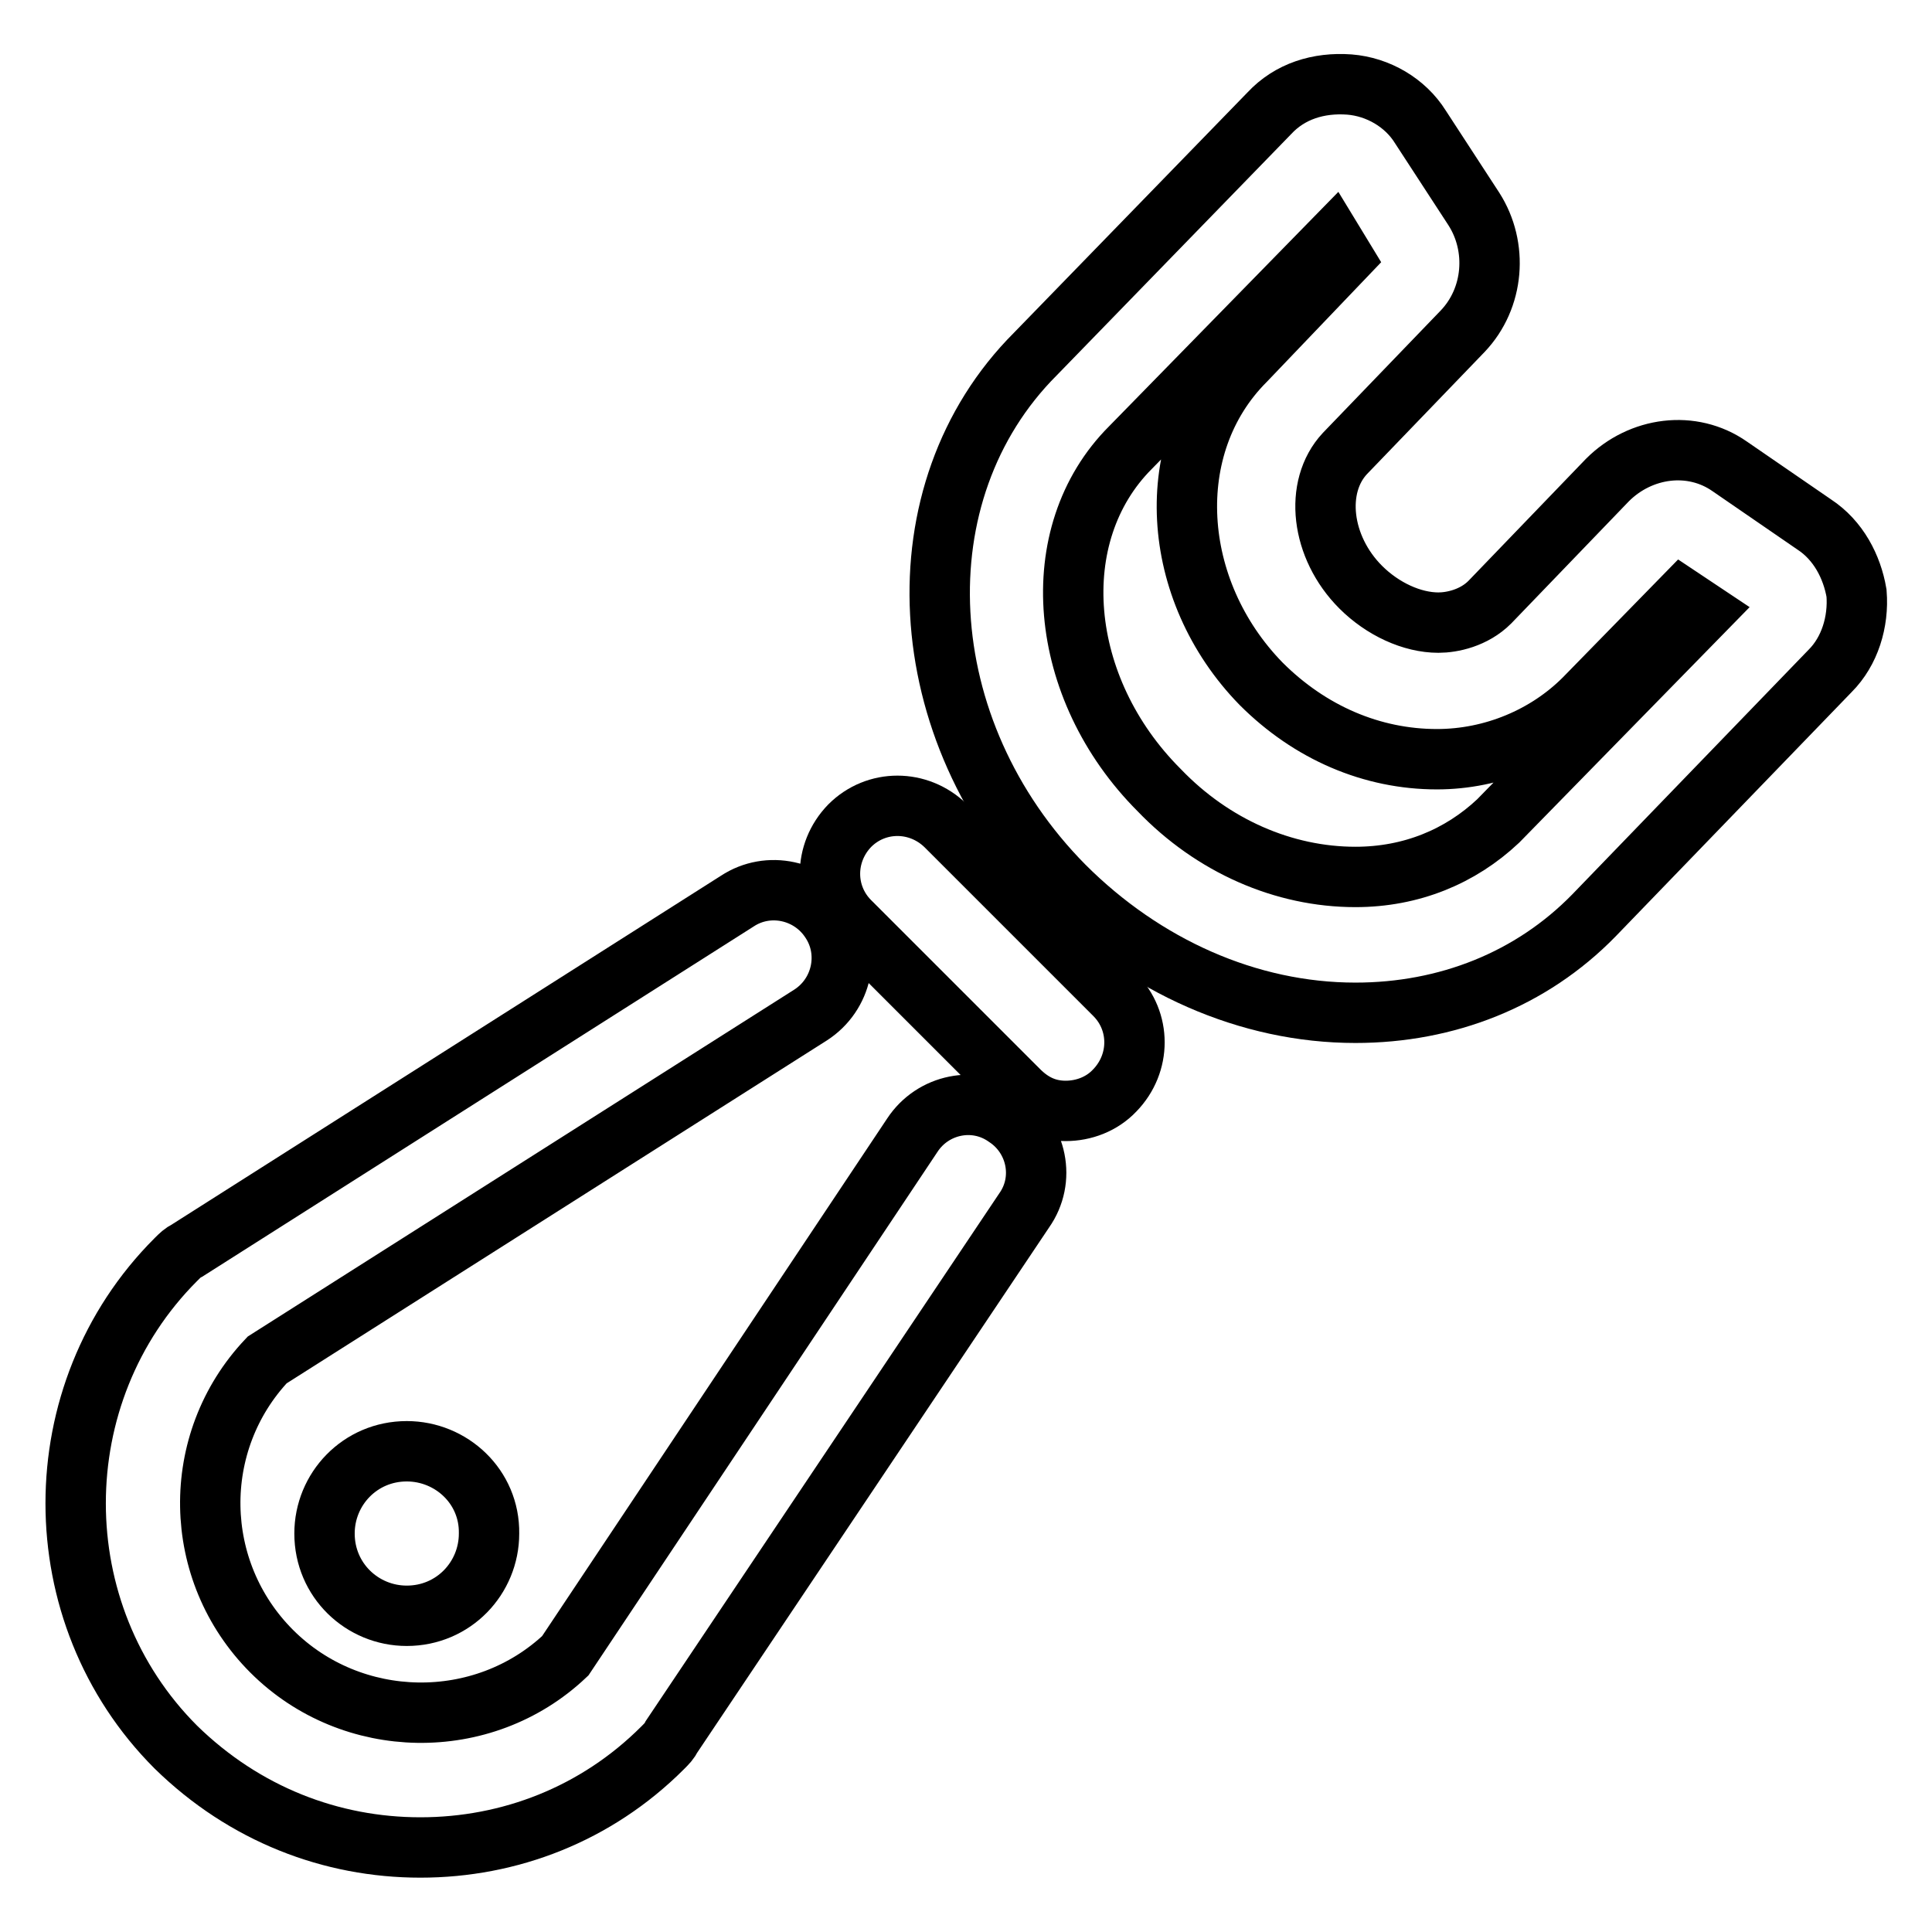 <?xml version="1.0" encoding="utf-8"?>
<!-- Svg Vector Icons : http://www.onlinewebfonts.com/icon -->
<!DOCTYPE svg PUBLIC "-//W3C//DTD SVG 1.1//EN" "http://www.w3.org/Graphics/SVG/1.1/DTD/svg11.dtd">
<svg version="1.1" xmlns="http://www.w3.org/2000/svg" xmlns:xlink="http://www.w3.org/1999/xlink" x="0px" y="0px" viewBox="0 0 256 256" enable-background="new 0 0 256 256" xml:space="preserve">
<g> <path stroke-width="8" fill-opacity="0" stroke="#000000"  d="M55.7,244.8c-11.8,0-23.3-4.4-32.4-13.3c-17.7-17.7-17.7-46.9,0-64.6c0.6-0.6,0.9-0.9,1.5-1.2l72.9-46.3 c4.1-2.7,9.7-1.5,12.4,2.7c2.7,4.1,1.5,9.7-2.7,12.4l-72,45.7c-10.3,10.9-10,28,0.6,38.6c10.6,10.6,28,10.9,38.9,0.6l46-69 c2.7-4.1,8.3-5.3,12.4-2.4c4.1,2.7,5.3,8.3,2.4,12.4L89,230.1c-0.3,0.6-0.6,0.9-1.2,1.5C79,240.4,67.5,244.8,55.7,244.8z  M141.2,147.2c-2.4,0-4.4-0.9-6.2-2.7l-22.4-22.4c-3.5-3.5-3.5-9.1,0-12.7c3.5-3.5,9.1-3.5,12.7,0l22.4,22.4 c3.5,3.5,3.5,9.1,0,12.7C146,146.3,143.6,147.2,141.2,147.2L141.2,147.2z"/> <path stroke-width="8" fill-opacity="0" stroke="#000000"  d="M53.9,192.3c-6.2,0-10.9,5-10.9,10.9c0,6.2,5,10.9,10.9,10.9c6.2,0,10.9-5,10.9-10.9 C64.9,197,59.8,192.3,53.9,192.3z M179.6,134.2c-14.2,0-28-6.2-38.6-16.8c-20.4-20.6-22.1-52.2-3.8-70.5l31-31.9 c2.7-2.9,6.5-4.1,10.6-3.8c3.8,0.3,7.4,2.4,9.4,5.6l7.1,10.9c3.2,5,2.7,11.8-1.5,16.2l-15.6,16.2c-4.1,4.4-3.2,12.4,2.1,17.7 c2.9,2.9,6.8,4.7,10.3,4.7c1.8,0,4.7-0.6,6.8-2.7l15.6-16.2c4.4-4.4,11.2-5.3,16.2-1.8l11.2,7.7c3.2,2.1,5,5.6,5.6,9.1 c0.3,3.8-0.9,7.7-3.5,10.3l-31.3,32.4C202.9,129.8,191.7,134.2,179.6,134.2z M176.6,31.9l-26.8,27.4c-11.5,11.5-9.7,31.9,3.8,45.4 c7.1,7.4,16.5,11.5,26,11.5c7.4,0,13.9-2.7,18.9-7.4l27.1-27.7l-2.7-1.8l-13,13.3c-5,5-12.1,8-19.5,8c-8.6,0-16.8-3.5-23.3-10 c-12.1-12.4-13.3-31.6-2.1-42.8l13-13.6L176.6,31.9L176.6,31.9z"/></g>
</svg>